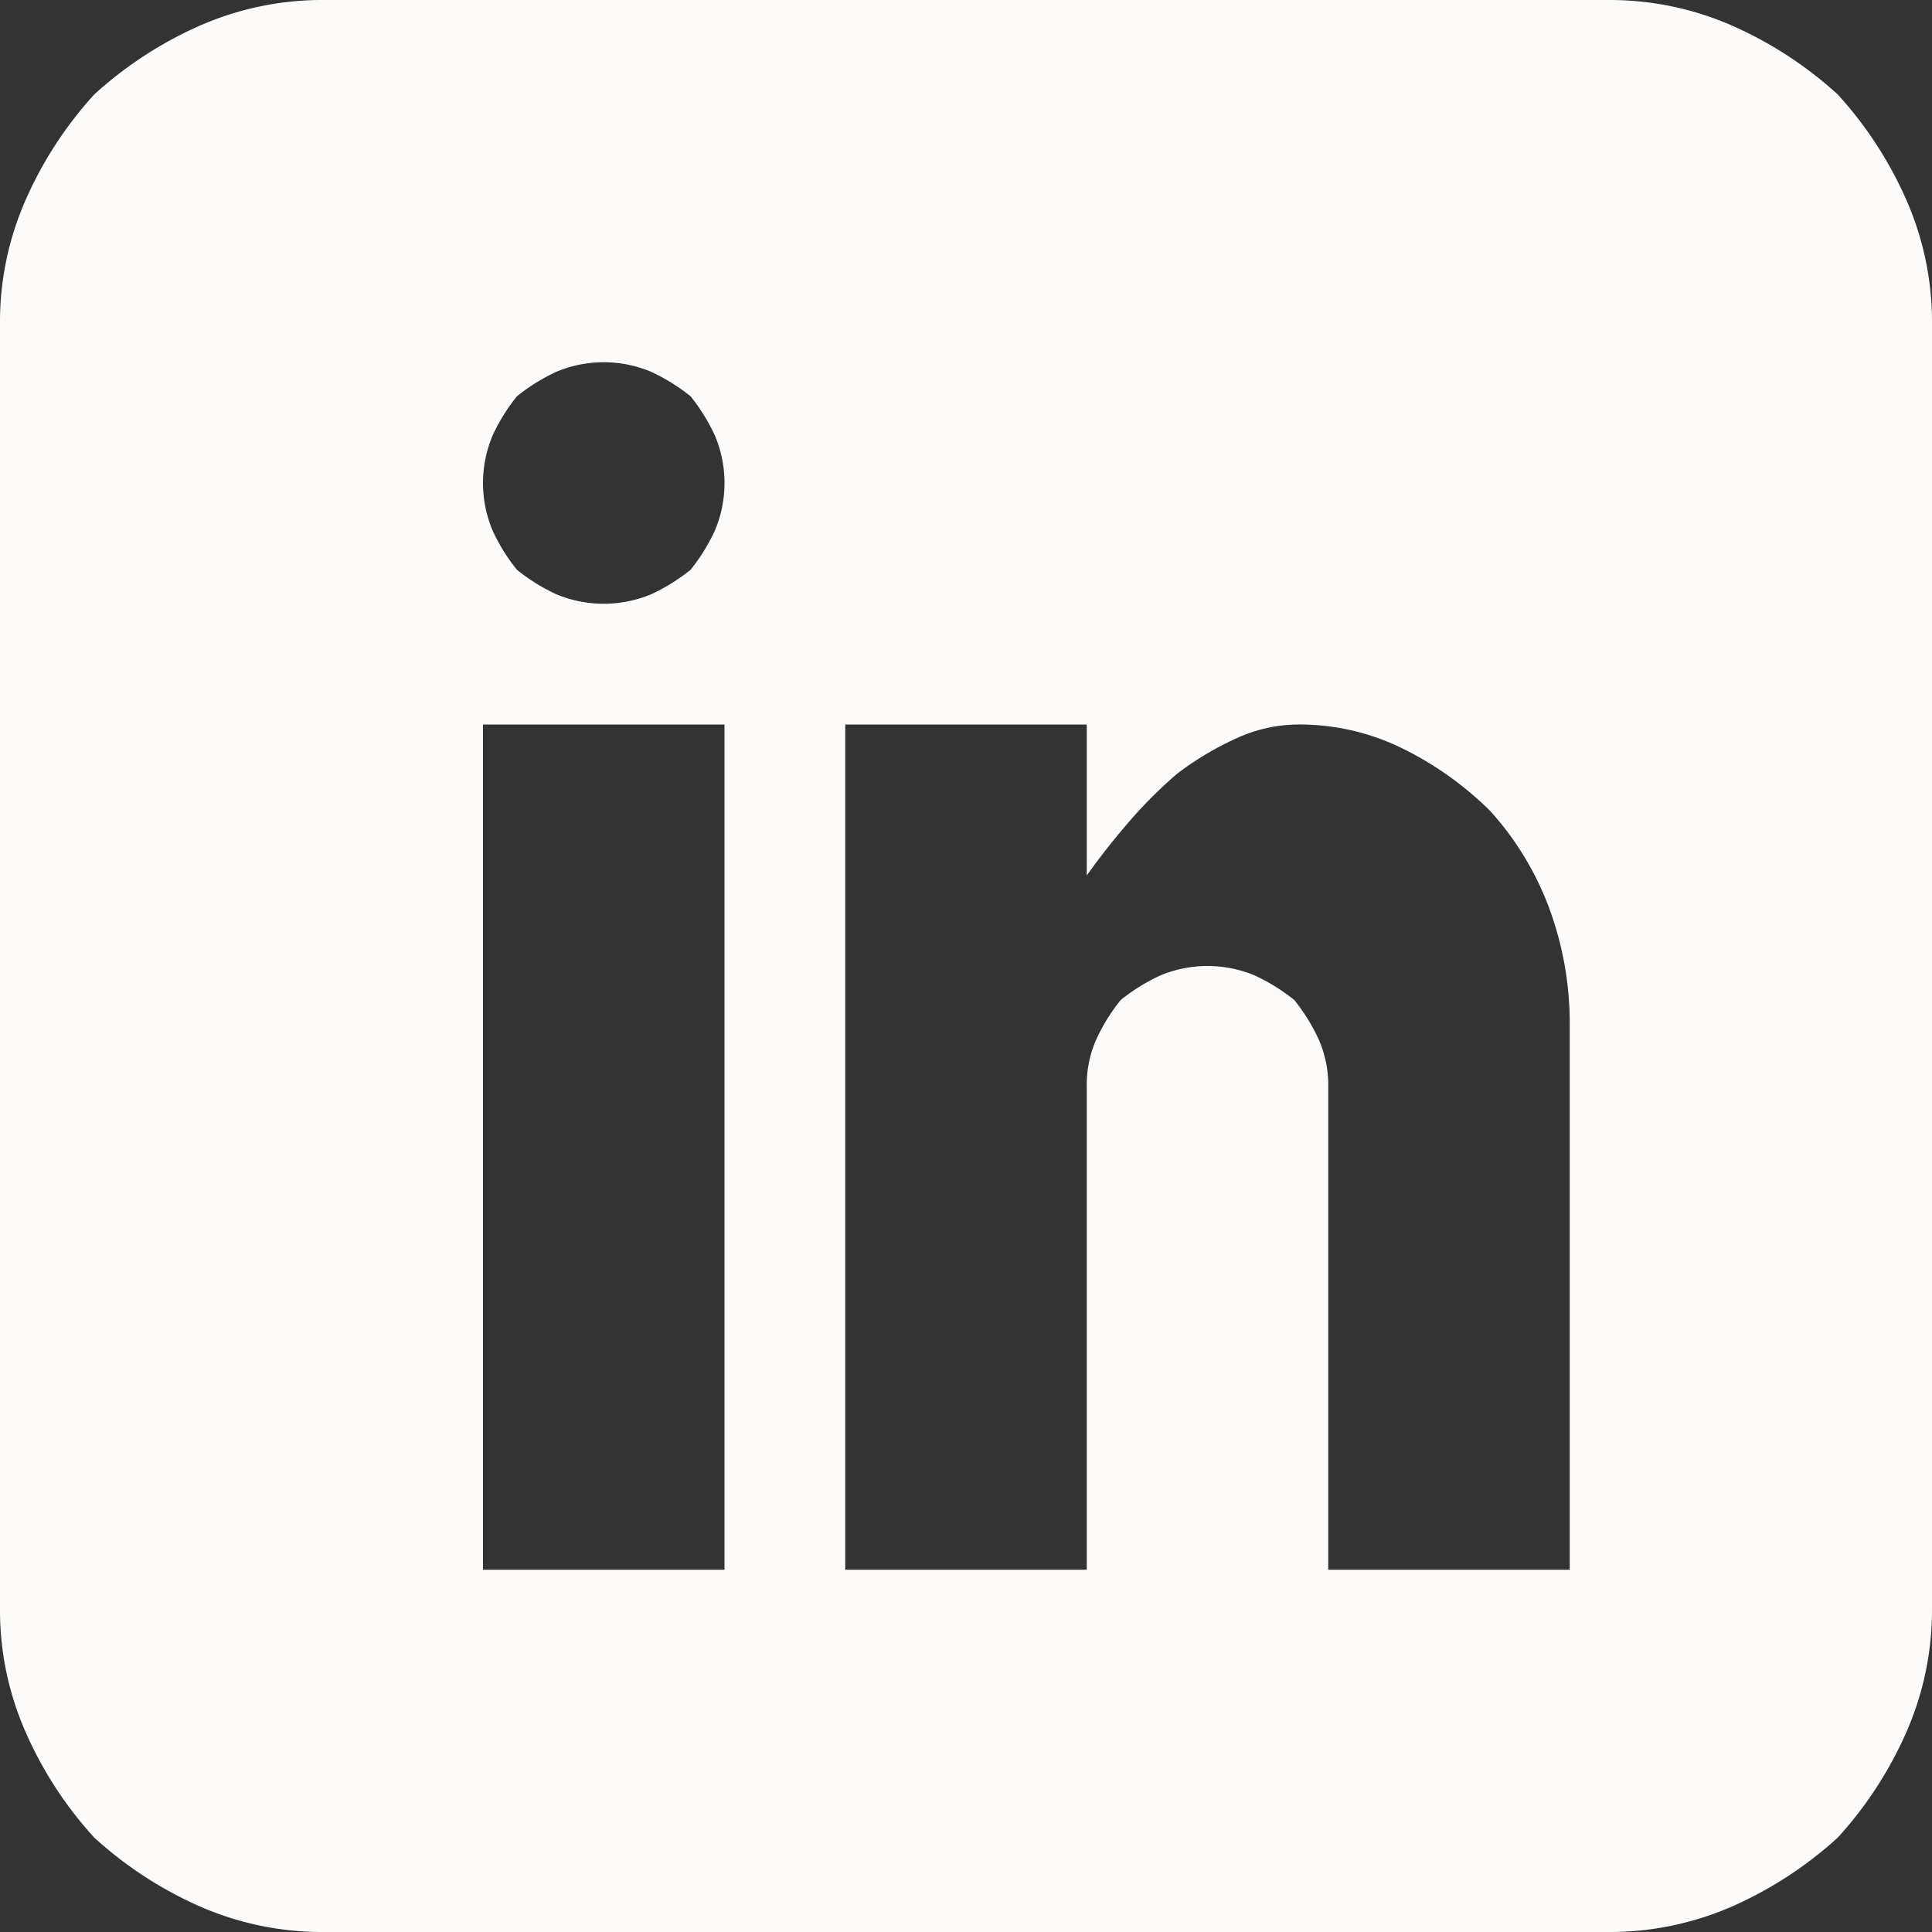 <svg id="Layer_1" data-name="Layer 1" xmlns="http://www.w3.org/2000/svg" viewBox="0 0 28 28"><rect x="0" y="0" width="28" height="28" fill="#333333" stroke="none"/><title>icons</title><path d="M27.617,2.872a5.636,5.636,0,0,0-.984-1.504A5.679,5.679,0,0,0,25.129.383,4.421,4.421,0,0,0,23.297,0H4.703A4.418,4.418,0,0,0,2.871.383a5.663,5.663,0,0,0-1.504.985A5.611,5.611,0,0,0,.383,2.872,4.384,4.384,0,0,0,0,4.704V23.297a4.384,4.384,0,0,0,.383,1.832,5.596,5.596,0,0,0,.984,1.504,5.663,5.663,0,0,0,1.504.985A4.418,4.418,0,0,0,4.703,28H23.297a4.421,4.421,0,0,0,1.832-.382,5.679,5.679,0,0,0,1.504-.985,5.621,5.621,0,0,0,.984-1.504A4.399,4.399,0,0,0,28,23.297V4.704A4.399,4.399,0,0,0,27.617,2.872ZM10.5,22.75H7V10.5h3.5ZM10.363,7.684a2.725,2.725,0,0,1-.355.574,2.74,2.74,0,0,1-.574.356,1.787,1.787,0,0,1-1.368,0,2.715,2.715,0,0,1-.574-.356,2.648,2.648,0,0,1-.355-.574,1.774,1.774,0,0,1,0-1.367,2.672,2.672,0,0,1,.355-.574,2.758,2.758,0,0,1,.574-.356,1.776,1.776,0,0,1,1.368,0,2.784,2.784,0,0,1,.574.356,2.751,2.751,0,0,1,.355.574,1.773,1.773,0,0,1,0,1.367ZM22.75,22.75h-3.5v-7a1.64,1.64,0,0,0-.137-.683,2.751,2.751,0,0,0-.355-.574,2.784,2.784,0,0,0-.574-.356,1.776,1.776,0,0,0-1.368,0,2.758,2.758,0,0,0-.574.356,2.672,2.672,0,0,0-.355.574,1.625,1.625,0,0,0-.137.683v7h-3.5V10.5h3.5v2.188q.273-.383.602-.766a6.539,6.539,0,0,1,.711-.711,4.409,4.409,0,0,1,.875-.519,2.155,2.155,0,0,1,.875-.192,3.378,3.378,0,0,1,1.531.356,4.837,4.837,0,0,1,1.258.902,4.374,4.374,0,0,1,.847,1.395,4.83,4.83,0,0,1,.301,1.722Z" style="fill:#fcfbf9;fill-rule:evenodd"/></svg>